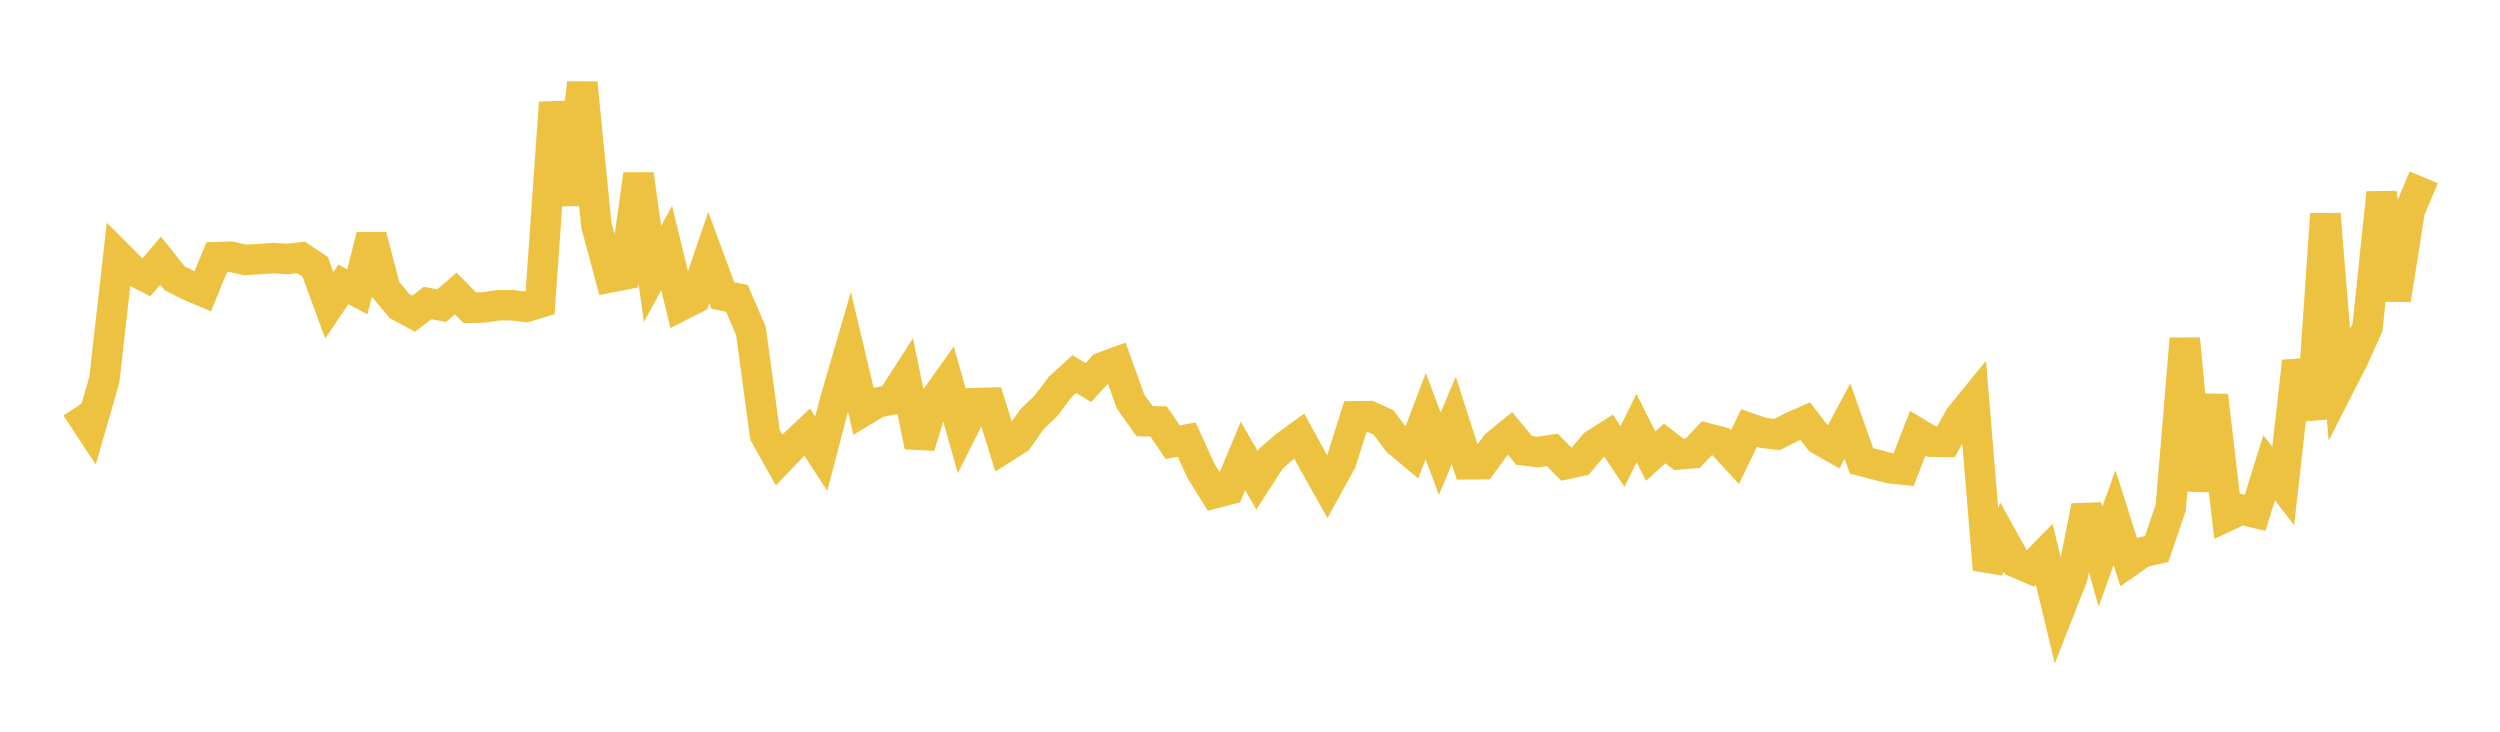 <svg width="164" height="48" xmlns="http://www.w3.org/2000/svg" xmlns:xlink="http://www.w3.org/1999/xlink"><path fill="none" stroke="rgb(237,194,64)" stroke-width="2" d="M5,26.707L5.922,28.109L6.844,24.904L7.766,16.788L8.689,17.716L9.611,18.189L10.533,17.096L11.455,18.255L12.377,18.718L13.299,19.108L14.222,16.872L15.144,16.84L16.066,17.053L16.988,17L17.91,16.933L18.832,16.99L19.754,16.89L20.677,17.509L21.599,20.024L22.521,18.66L23.443,19.143L24.365,15.468L25.287,18.974L26.21,20.08L27.132,20.577L28.054,19.878L28.976,20.046L29.898,19.255L30.82,20.191L31.743,20.167L32.665,20.026L33.587,20.022L34.509,20.132L35.431,19.855L36.353,6.735L37.275,13.406L38.198,5.441L39.12,14.77L40.042,18.194L40.964,18.012L41.886,11.434L42.808,17.978L43.731,16.265L44.653,20.057L45.575,19.587L46.497,16.89L47.419,19.388L48.341,19.568L49.263,21.715L50.186,28.538L51.108,30.179L52.03,29.212L52.952,28.346L53.874,29.763L54.796,26.232L55.719,23.065L56.641,26.96L57.563,26.403L58.485,26.221L59.407,24.789L60.329,29.282L61.251,26.311L62.174,25.009L63.096,28.287L64.018,26.444L64.94,26.419L65.862,29.386L66.784,28.797L67.707,27.491L68.629,26.607L69.551,25.382L70.473,24.542L71.395,25.096L72.317,24.095L73.24,23.757L74.162,26.339L75.084,27.627L76.006,27.646L76.928,29.008L77.85,28.837L78.772,30.873L79.695,32.352L80.617,32.114L81.539,29.91L82.461,31.508L83.383,30.077L84.305,29.276L85.228,28.606L86.15,30.288L87.072,31.925L87.994,30.253L88.916,27.309L89.838,27.298L90.76,27.712L91.683,28.949L92.605,29.722L93.527,27.299L94.449,29.76L95.371,27.579L96.293,30.458L97.216,30.449L98.138,29.185L99.06,28.433L99.982,29.545L100.904,29.655L101.826,29.512L102.749,30.446L103.671,30.241L104.593,29.154L105.515,28.568L106.437,29.948L107.359,28.083L108.281,29.921L109.204,29.09L110.126,29.807L111.048,29.73L111.97,28.75L112.892,28.987L113.814,29.991L114.737,28.079L115.659,28.395L116.581,28.501L117.503,28.034L118.425,27.623L119.347,28.829L120.269,29.354L121.192,27.622L122.114,30.232L123.036,30.47L123.958,30.714L124.88,30.809L125.802,28.421L126.725,28.972L127.647,28.987L128.569,27.351L129.491,26.221L130.413,37.36L131.335,35.236L132.257,36.896L133.18,37.296L134.102,36.355L135.024,40.204L135.946,37.862L136.868,33.211L137.79,36.515L138.713,33.957L139.635,36.862L140.557,36.223L141.479,36.015L142.401,33.298L143.323,22.224L144.246,32.156L145.168,25.95L146.09,33.859L147.012,33.424L147.934,33.639L148.856,30.682L149.778,31.883L150.701,23.701L151.623,27.459L152.545,14.043L153.467,25.321L154.389,23.517L155.311,21.463L156.234,12.647L157.156,19.664L158.078,13.819L159,11.632"></path></svg>